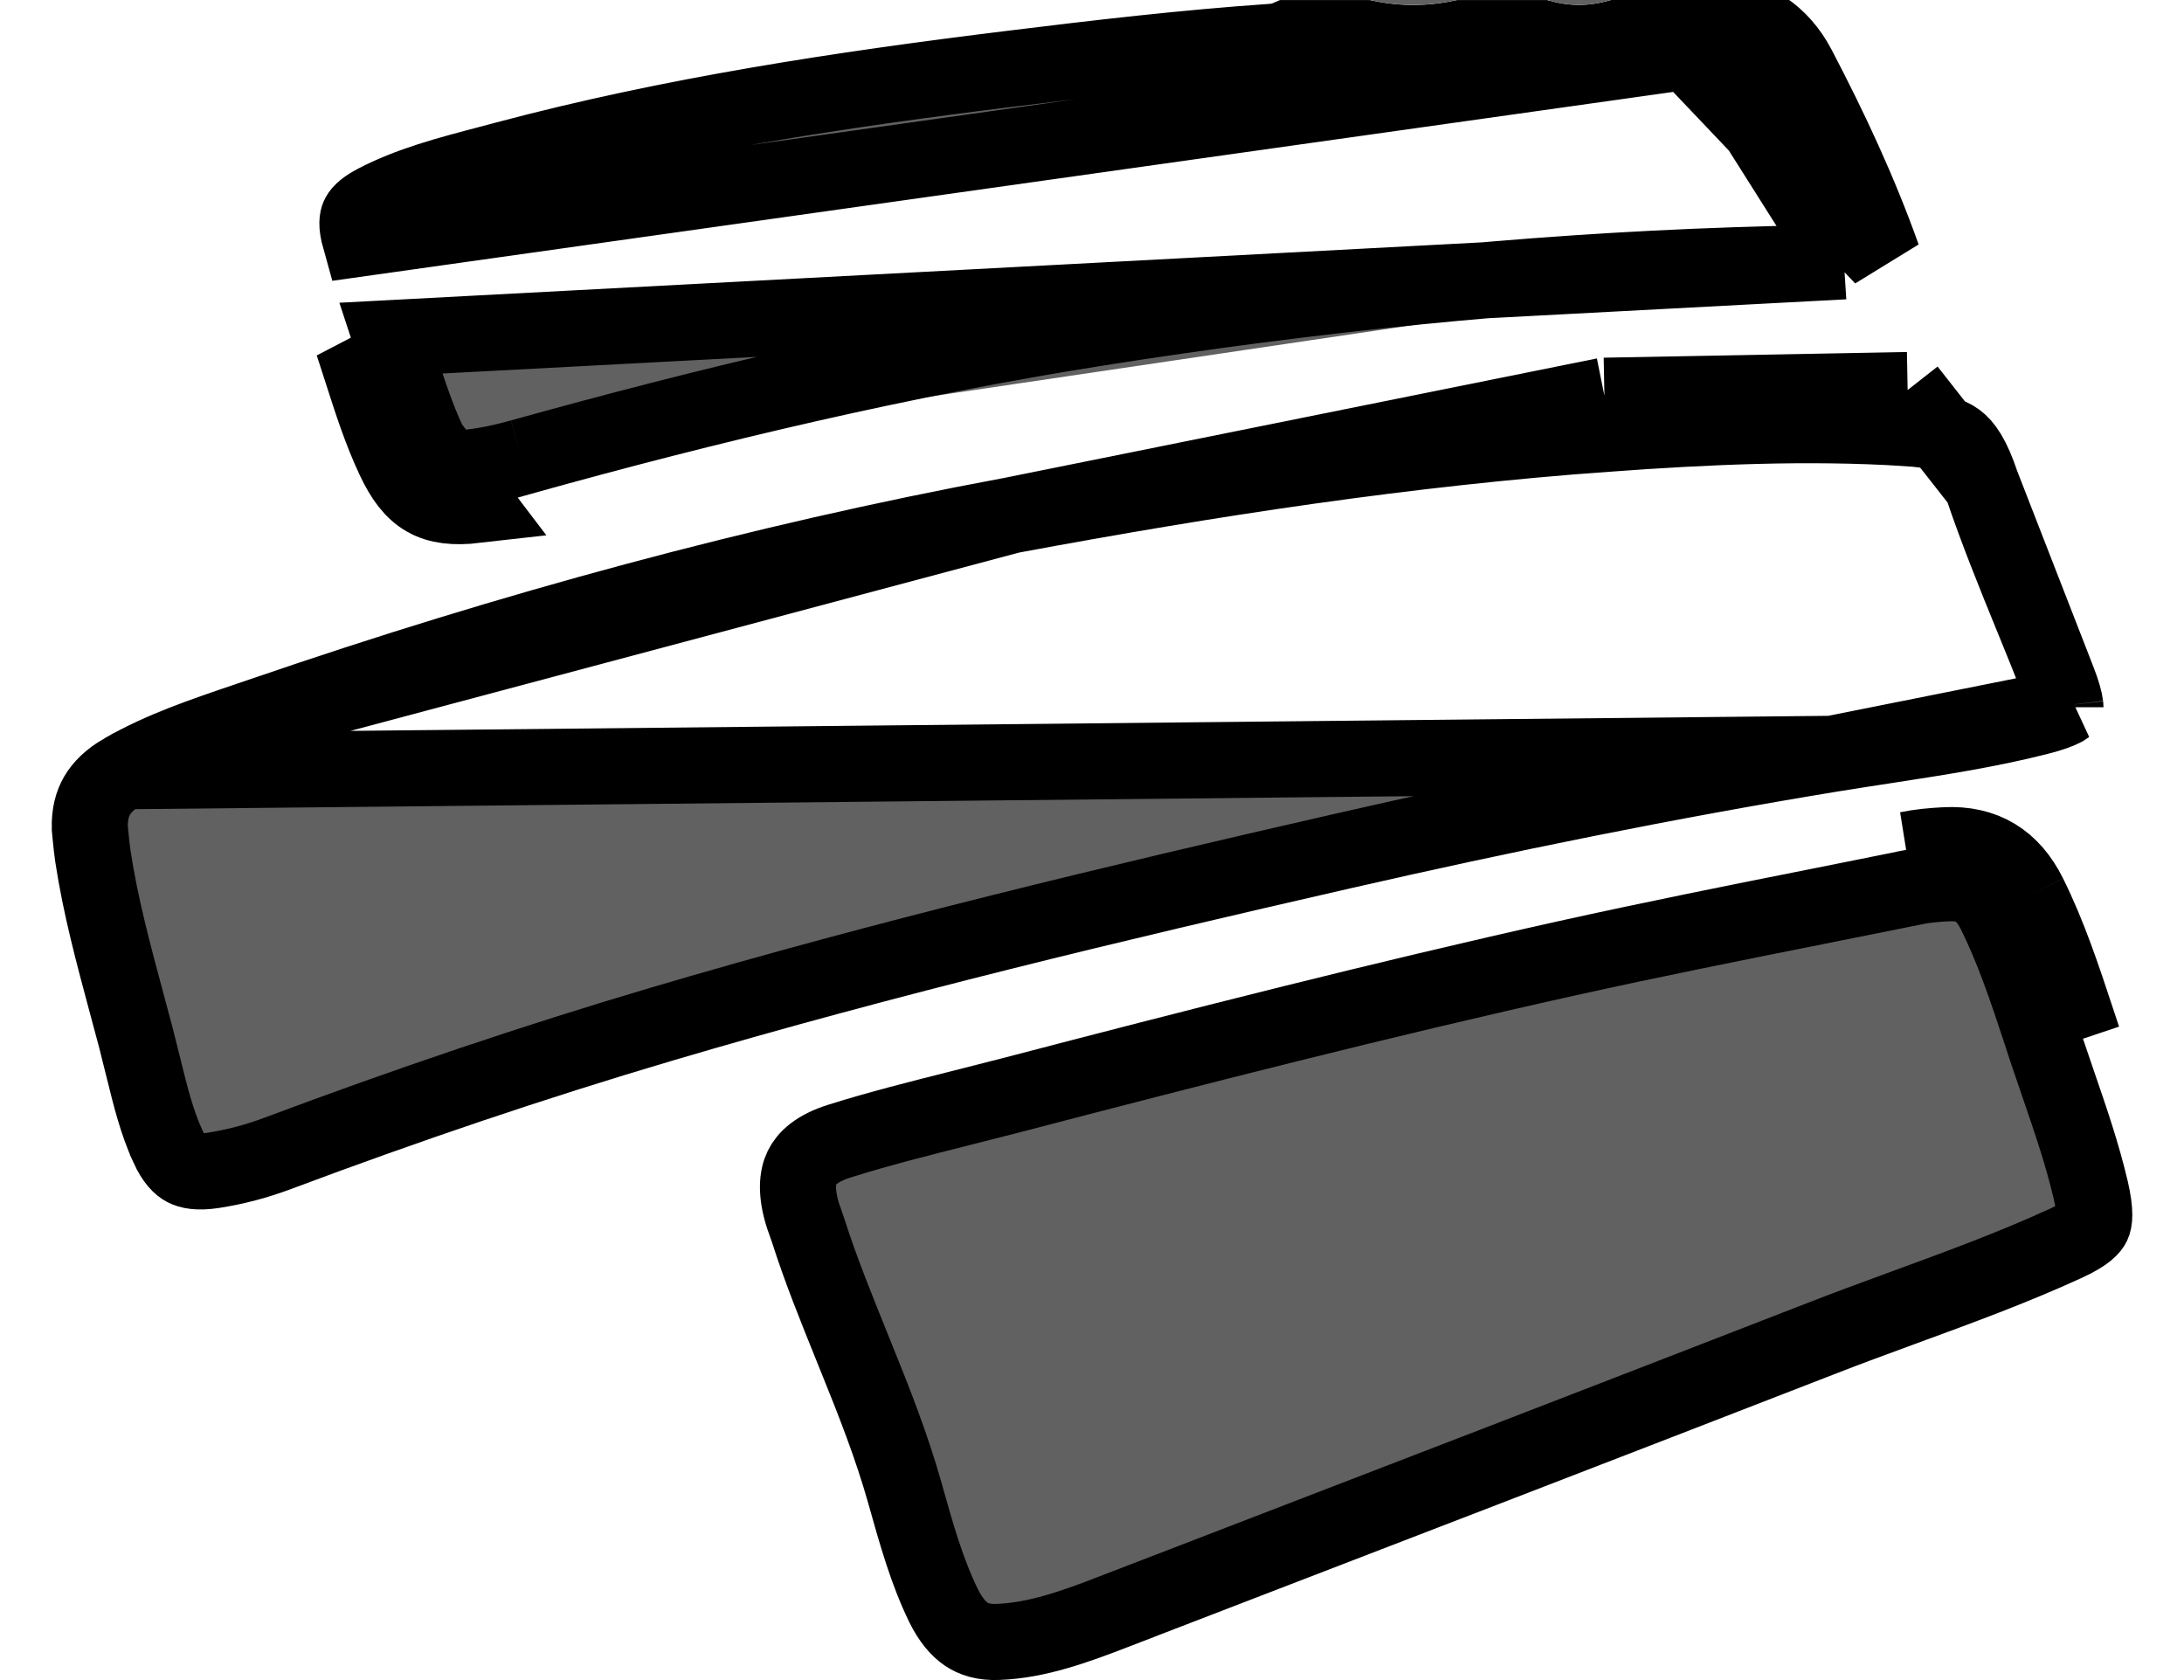 <?xml version="1.0" encoding="UTF-8"?>
<svg xmlns="http://www.w3.org/2000/svg" width="26" height="20" viewBox="0 0 26 20" fill="none">
  <path d="M20.349 0.576L20.348 0.576C20.257 0.562 20.174 0.555 20.074 0.547C20.025 0.543 19.974 0.539 19.915 0.534C19.773 0.521 19.607 0.501 19.436 0.453C19.37 0.453 19.304 0.453 19.239 0.453C18.947 0.53 18.652 0.531 18.36 0.454H17.391C17.016 0.531 16.638 0.532 16.262 0.454H15.331C15.246 0.491 15.17 0.496 15.145 0.498L15.145 0.498L15.143 0.498C14.111 0.569 13.082 0.689 12.042 0.817C10 1.068 7.986 1.373 6.019 1.897L6.019 1.897C5.953 1.915 5.887 1.932 5.823 1.949C5.324 2.08 4.881 2.197 4.473 2.409L4.473 2.409C4.318 2.489 4.28 2.551 4.269 2.577C4.257 2.603 4.238 2.672 4.285 2.839L20.349 0.576ZM20.349 0.576C20.671 0.624 20.872 0.763 21.001 1.009L21.401 0.799L21.001 1.009C21.362 1.698 21.688 2.394 21.951 3.111M20.349 0.576L21.951 3.111M21.951 3.111C21.651 3.13 21.353 3.138 21.047 3.146C20.916 3.15 20.784 3.153 20.649 3.158L20.649 3.158C18.108 3.243 15.589 3.506 13.084 3.901L13.084 3.901C10.752 4.268 8.466 4.811 6.205 5.441M21.951 3.111L4.656 4.025C4.687 4.119 4.717 4.211 4.746 4.301C4.857 4.649 4.959 4.966 5.103 5.272L5.103 5.272C5.196 5.47 5.26 5.522 5.293 5.541C5.324 5.559 5.399 5.587 5.611 5.563L5.611 5.563C5.804 5.541 6.003 5.498 6.205 5.441M6.205 5.441C6.205 5.441 6.205 5.441 6.205 5.441L6.327 5.878L6.205 5.441ZM19.503 0C19.695 0.063 19.893 0.079 20.092 0.094C20.2 0.103 20.309 0.111 20.416 0.128C20.861 0.194 21.197 0.408 21.402 0.799C21.786 1.532 22.136 2.281 22.414 3.062L19.503 0ZM5.662 6.013C5.155 6.071 4.911 5.93 4.693 5.464C4.535 5.129 4.423 4.777 4.31 4.426C4.282 4.339 4.255 4.253 4.226 4.166C4.218 4.142 4.21 4.118 4.202 4.093L5.662 6.013Z" fill="#616161" stroke="black" stroke-width="0.906"></path>
  <mask id="path-2-inside-1_1421_715" fill="white">
    <path d="M17.343 0C16.999 0.077 16.654 0.078 16.31 0H17.343ZM19.174 0C18.924 0.077 18.673 0.077 18.423 0H19.174Z"></path>
  </mask>
  <path d="M17.343 0C16.999 0.077 16.654 0.078 16.31 0H17.343ZM19.174 0C18.924 0.077 18.673 0.077 18.423 0H19.174Z" fill="#616161"></path>
  <path d="M17.343 0L17.542 0.884L17.343 -0.906V0ZM16.31 0V-0.906L16.11 0.883L16.31 0ZM19.174 0L19.439 0.866L19.174 -0.906V0ZM18.423 0V-0.906L18.158 0.866L18.423 0ZM17.144 -0.884C16.93 -0.836 16.722 -0.836 16.51 -0.883L16.11 0.883C16.587 0.991 17.068 0.99 17.542 0.884L17.144 -0.884ZM16.31 0.906H17.343V-0.906H16.31V0.906ZM18.909 -0.866C18.831 -0.842 18.765 -0.842 18.688 -0.866L18.158 0.866C18.581 0.996 19.016 0.996 19.439 0.866L18.909 -0.866ZM18.423 0.906H19.174V-0.906H18.423V0.906Z" fill="black" mask="url(#path-2-inside-1_1421_715)"></path>
  <path d="M1.471 9.181L1.471 9.181C1.312 9.272 1.215 9.371 1.156 9.471C1.1 9.567 1.065 9.689 1.069 9.857C1.074 9.902 1.078 9.943 1.081 9.98C1.089 10.056 1.095 10.12 1.106 10.193L1.106 10.193C1.195 10.781 1.349 11.352 1.51 11.951C1.546 12.084 1.582 12.218 1.618 12.354L1.618 12.354C1.65 12.478 1.679 12.596 1.707 12.709C1.792 13.054 1.866 13.356 2 13.649L2 13.65C2.077 13.819 2.149 13.881 2.201 13.908C2.255 13.936 2.351 13.961 2.54 13.932C2.803 13.891 3.06 13.823 3.309 13.729L3.309 13.729C4.817 13.164 6.342 12.645 7.889 12.188L7.889 12.188C10.562 11.398 13.269 10.752 15.972 10.134C17.905 9.692 19.85 9.296 21.812 8.974L1.471 9.181ZM1.471 9.181C1.92 8.923 2.407 8.758 2.943 8.576C3.017 8.551 3.093 8.525 3.17 8.499L3.17 8.499M1.471 9.181L3.17 8.499M3.17 8.499C6.073 7.503 9.022 6.696 12.035 6.135L12.036 6.135M3.17 8.499L12.036 6.135M12.036 6.135C14.394 5.696 16.753 5.334 19.133 5.163L19.1 4.711M12.036 6.135L19.1 4.711M19.1 4.711L19.133 5.163C20.328 5.077 21.508 5.023 22.682 5.095L22.71 4.643M19.1 4.711L22.71 4.643M22.71 4.643L22.682 5.095C23.045 5.117 23.202 5.174 23.294 5.241C23.382 5.306 23.478 5.431 23.589 5.763L23.589 5.763M22.71 4.643L23.589 5.763M23.589 5.763C23.771 6.306 23.991 6.846 24.205 7.37C24.305 7.616 24.404 7.858 24.497 8.096L24.497 8.096M23.589 5.763L24.497 8.096M24.497 8.096C24.555 8.244 24.58 8.339 24.587 8.398M24.497 8.096L24.587 8.398M24.587 8.398C24.588 8.407 24.589 8.414 24.589 8.419M24.587 8.398L24.589 8.419M24.589 8.419C24.584 8.423 24.576 8.427 24.568 8.432C24.513 8.461 24.419 8.497 24.264 8.536C23.671 8.687 23.074 8.778 22.452 8.874C22.242 8.906 22.029 8.939 21.812 8.974L24.589 8.419Z" fill="#616161" stroke="black" stroke-width="0.906"></path>
  <path d="M23.155 10.062C23.006 10.07 22.857 10.083 22.712 10.113L23.155 10.062ZM23.155 10.062C23.619 10.038 23.947 10.241 24.154 10.657M23.155 10.062L24.154 10.657M24.154 10.657C24.392 11.137 24.559 11.644 24.726 12.15M24.154 10.657L24.726 12.15M24.726 12.15C24.75 12.221 24.773 12.293 24.797 12.364L24.726 12.15ZM11.882 19.546L11.882 19.546C11.708 19.553 11.591 19.513 11.502 19.453C11.409 19.39 11.316 19.283 11.231 19.11C11.036 18.709 10.913 18.274 10.778 17.794L10.772 17.772L10.772 17.772C10.615 17.215 10.404 16.682 10.198 16.173C10.179 16.125 10.16 16.077 10.14 16.029C9.953 15.565 9.772 15.12 9.626 14.663C9.613 14.622 9.599 14.584 9.589 14.555L9.588 14.554C9.577 14.523 9.57 14.503 9.563 14.483C9.47 14.194 9.493 14.01 9.547 13.899C9.599 13.793 9.718 13.67 9.997 13.583L9.997 13.583C10.47 13.434 10.947 13.315 11.437 13.191C11.633 13.142 11.832 13.091 12.034 13.039L12.034 13.039C14.239 12.463 16.441 11.9 18.657 11.407C19.654 11.186 20.654 10.986 21.66 10.786C22.04 10.71 22.421 10.634 22.802 10.557L22.803 10.556C22.915 10.534 23.039 10.522 23.178 10.515L23.179 10.515C23.337 10.507 23.442 10.537 23.517 10.583C23.594 10.629 23.675 10.711 23.748 10.859C23.971 11.307 24.128 11.781 24.296 12.29C24.319 12.362 24.343 12.434 24.367 12.507L24.367 12.507C24.413 12.645 24.46 12.78 24.505 12.912C24.652 13.339 24.79 13.742 24.889 14.164C24.954 14.444 24.93 14.54 24.913 14.576C24.898 14.607 24.848 14.684 24.595 14.8L24.595 14.8C23.965 15.089 23.328 15.322 22.673 15.562C22.338 15.685 21.999 15.809 21.654 15.944C19.134 16.923 16.612 17.895 14.089 18.866C13.823 18.969 13.558 19.071 13.292 19.173L13.292 19.174C12.784 19.37 12.344 19.528 11.882 19.546Z" fill="#616161" stroke="black" stroke-width="0.906"></path>
</svg>
